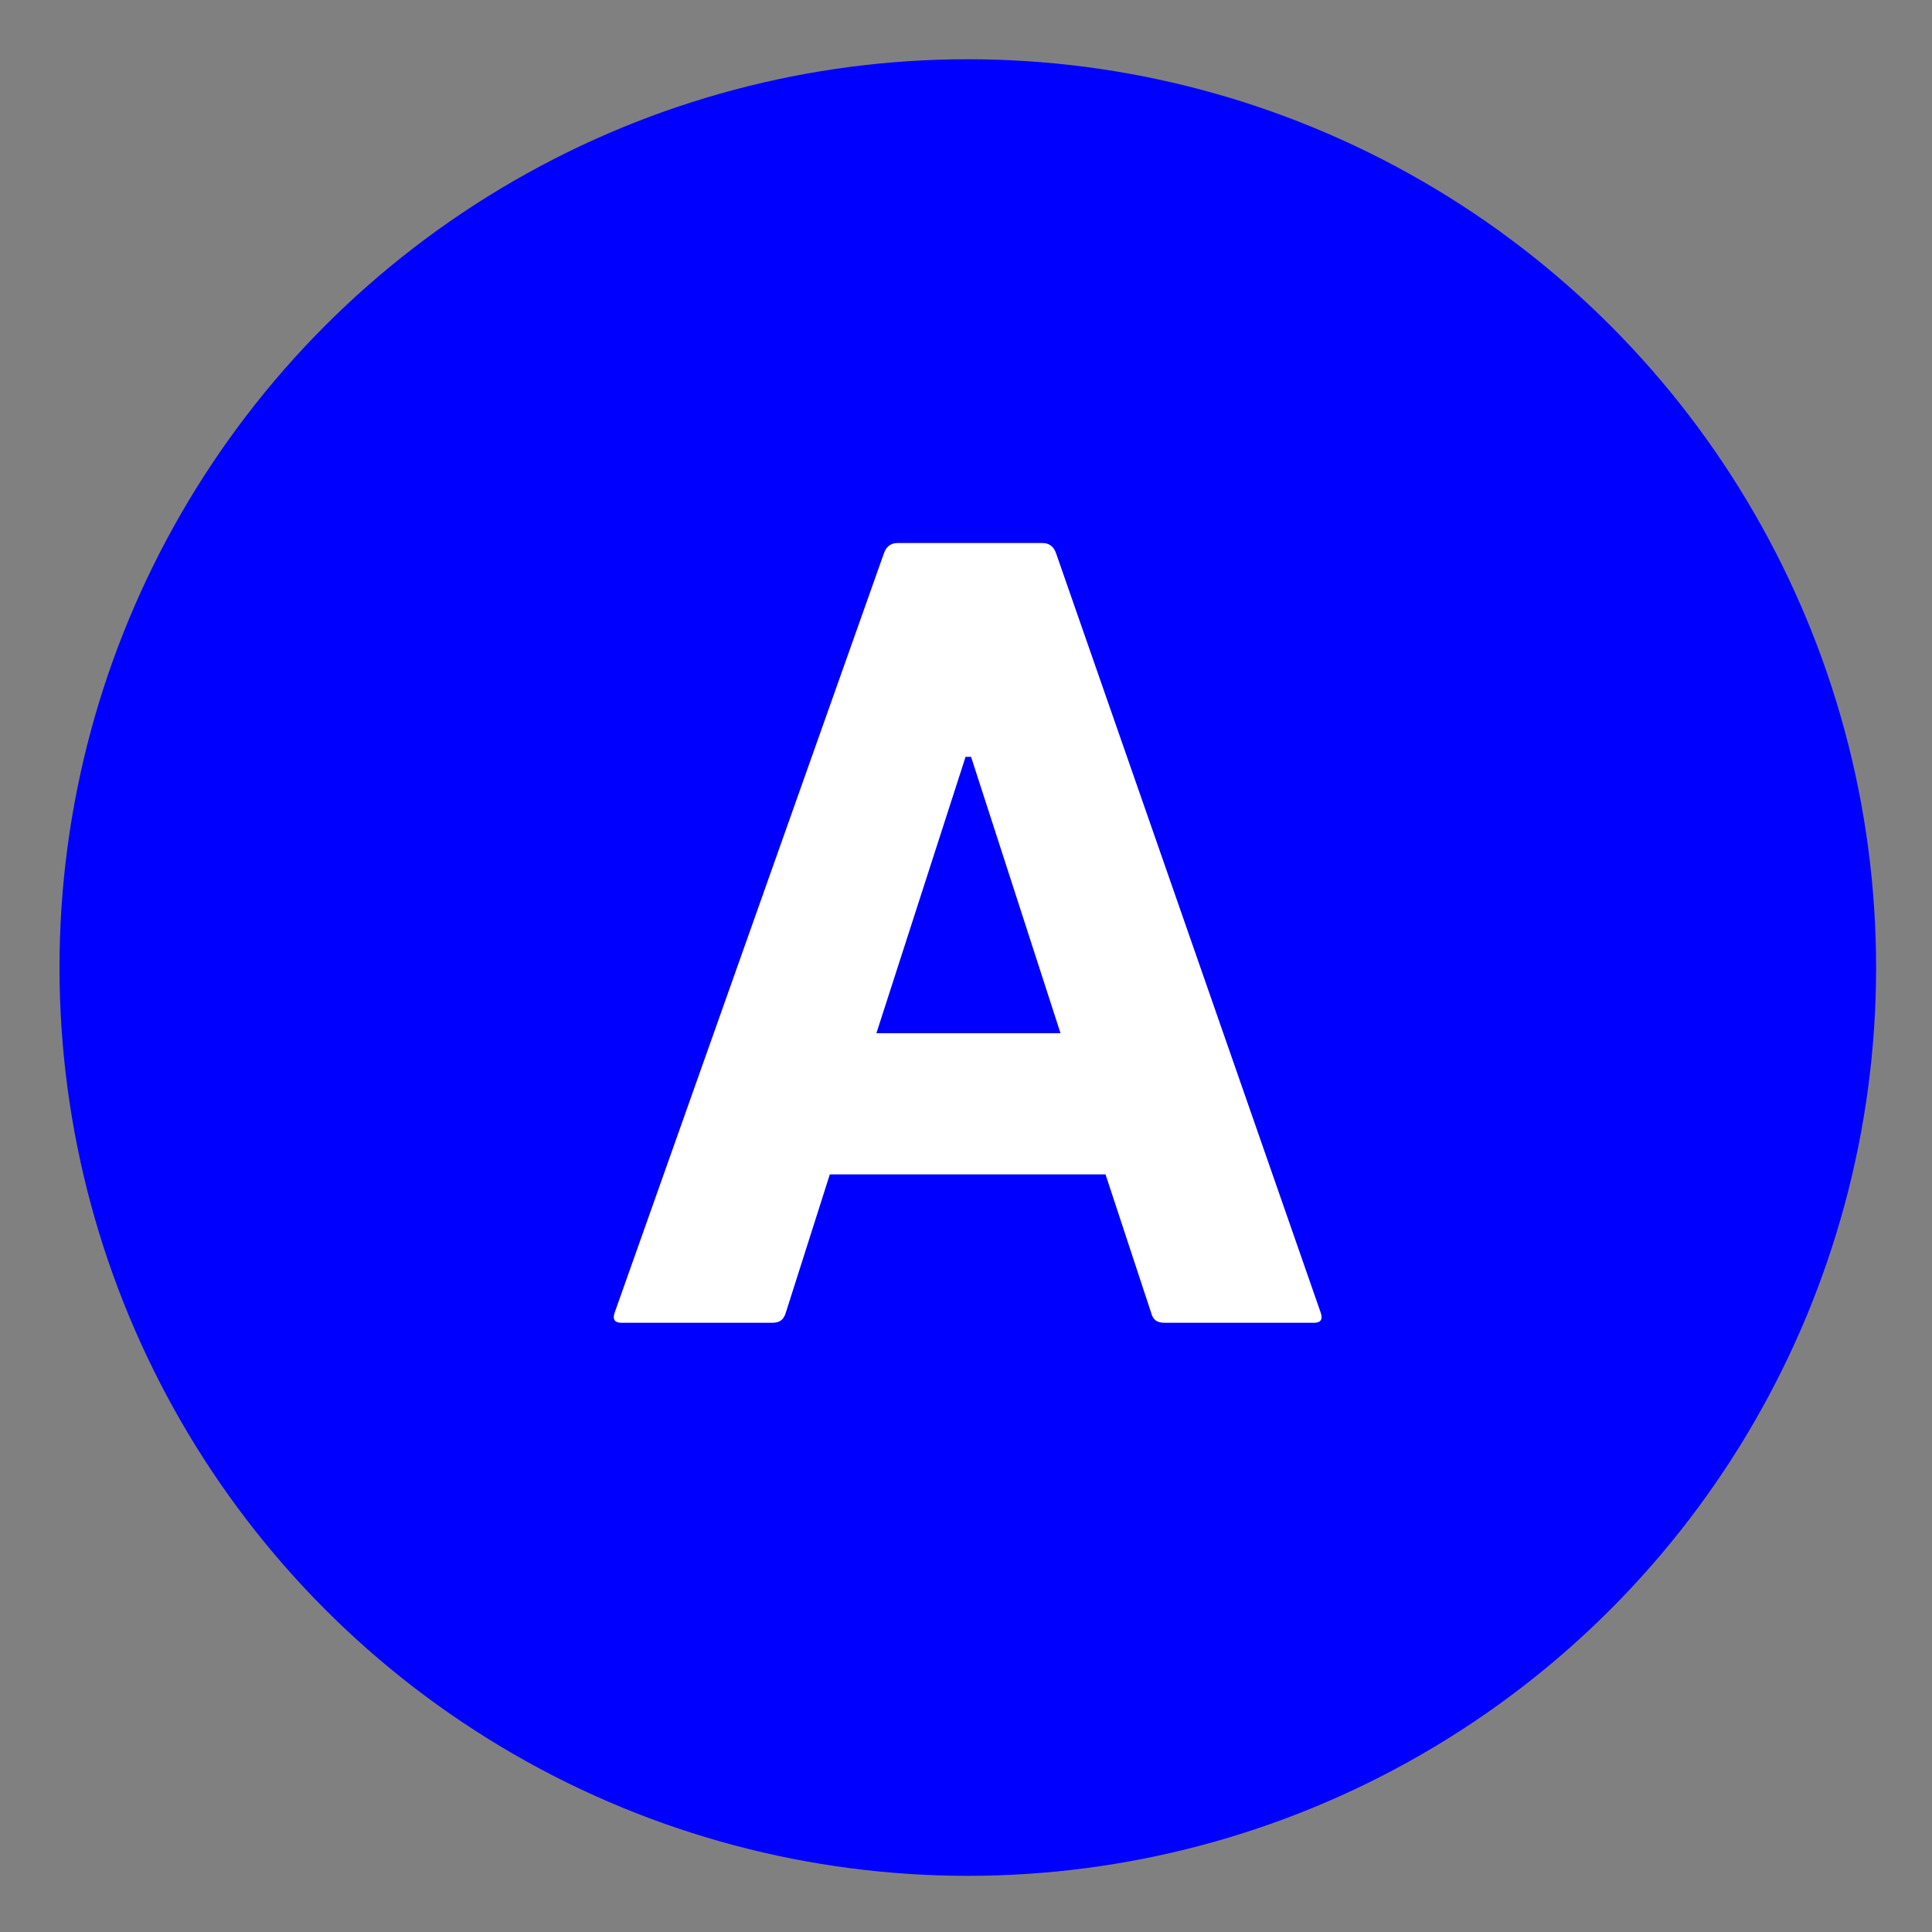 <svg id="Ebene_1" data-name="Ebene 1" xmlns="http://www.w3.org/2000/svg" viewBox="0 0 750 750"><rect x="0" y="0" width="750" height="750" fill="#808080" stroke="none"/><defs><style>.cls-1{fill:blue;}.cls-2{fill:#fff;stroke:blue;stroke-miterlimit:10;}</style></defs><circle class="cls-1" cx="375.7" cy="375.6" r="352.6"/><path class="cls-2" d="M342.6,214.8c.9-2.7,2.7-4.5,5.8-4.5h56.3c3.1,0,4.9,1.8,5.8,4.5L513.2,509.5c.9,2.7,0,4.5-3.1,4.5h-58c-3.2,0-5-1.3-5.8-4.5l-17.5-53.1H322.5l-16.9,53.1c-.9,3.2-2.7,4.5-5.8,4.5H241.3c-3.2,0-4.1-1.8-3.2-4.5ZM411,400.6,376.6,294.3h-1.4L340.9,400.6Z"/></svg>